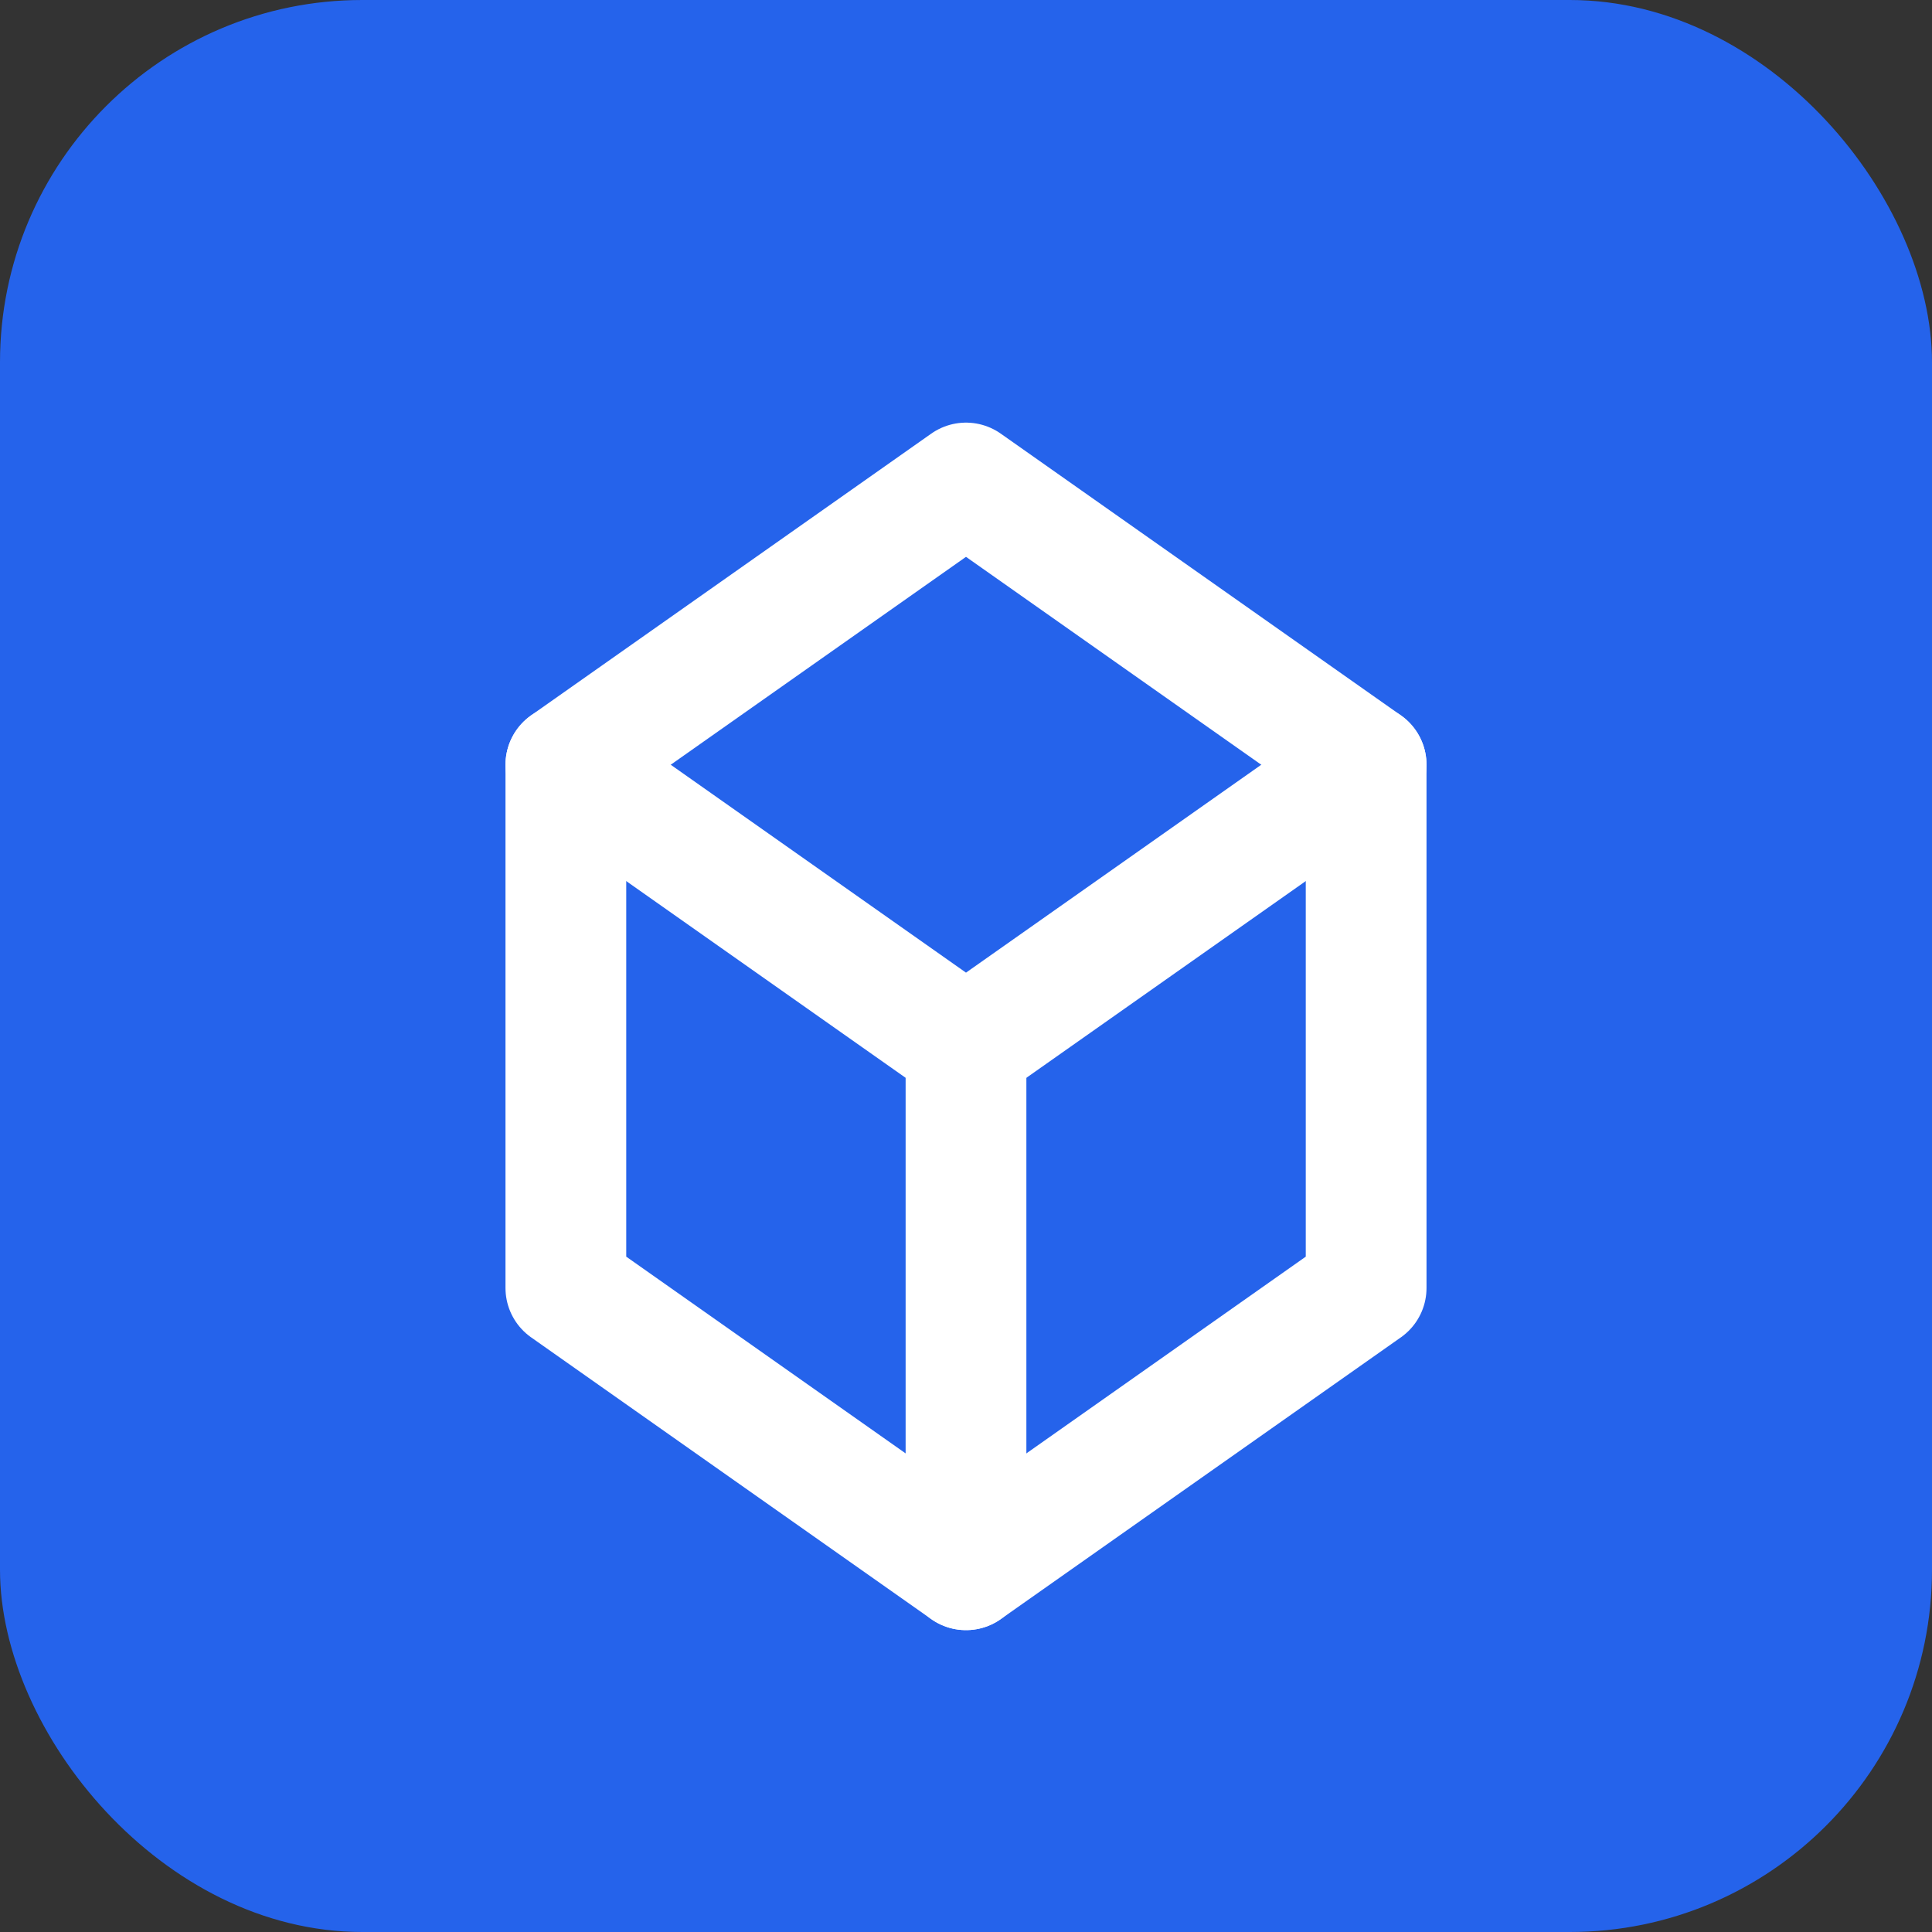 <svg width="64" height="64" viewBox="0 0 64 64" fill="none" xmlns="http://www.w3.org/2000/svg">
<rect x="0" y="0" width="64" height="64" fill="#333333" stroke="none"/>
<rect width="64" height="64" rx="12" fill="#2563EB"/>
<path d="M45.255 25.333L32 16L18.745 25.333V42.666L32 52L45.255 42.666V25.333Z" stroke="white" stroke-width="4" stroke-linecap="round" stroke-linejoin="round"/>
<path d="M18.745 25.333L32 34.666L45.255 25.333" stroke="white" stroke-width="4" stroke-linecap="round" stroke-linejoin="round"/>
<path d="M32 52V34.667" stroke="white" stroke-width="4" stroke-linecap="round" stroke-linejoin="round"/>
</svg>